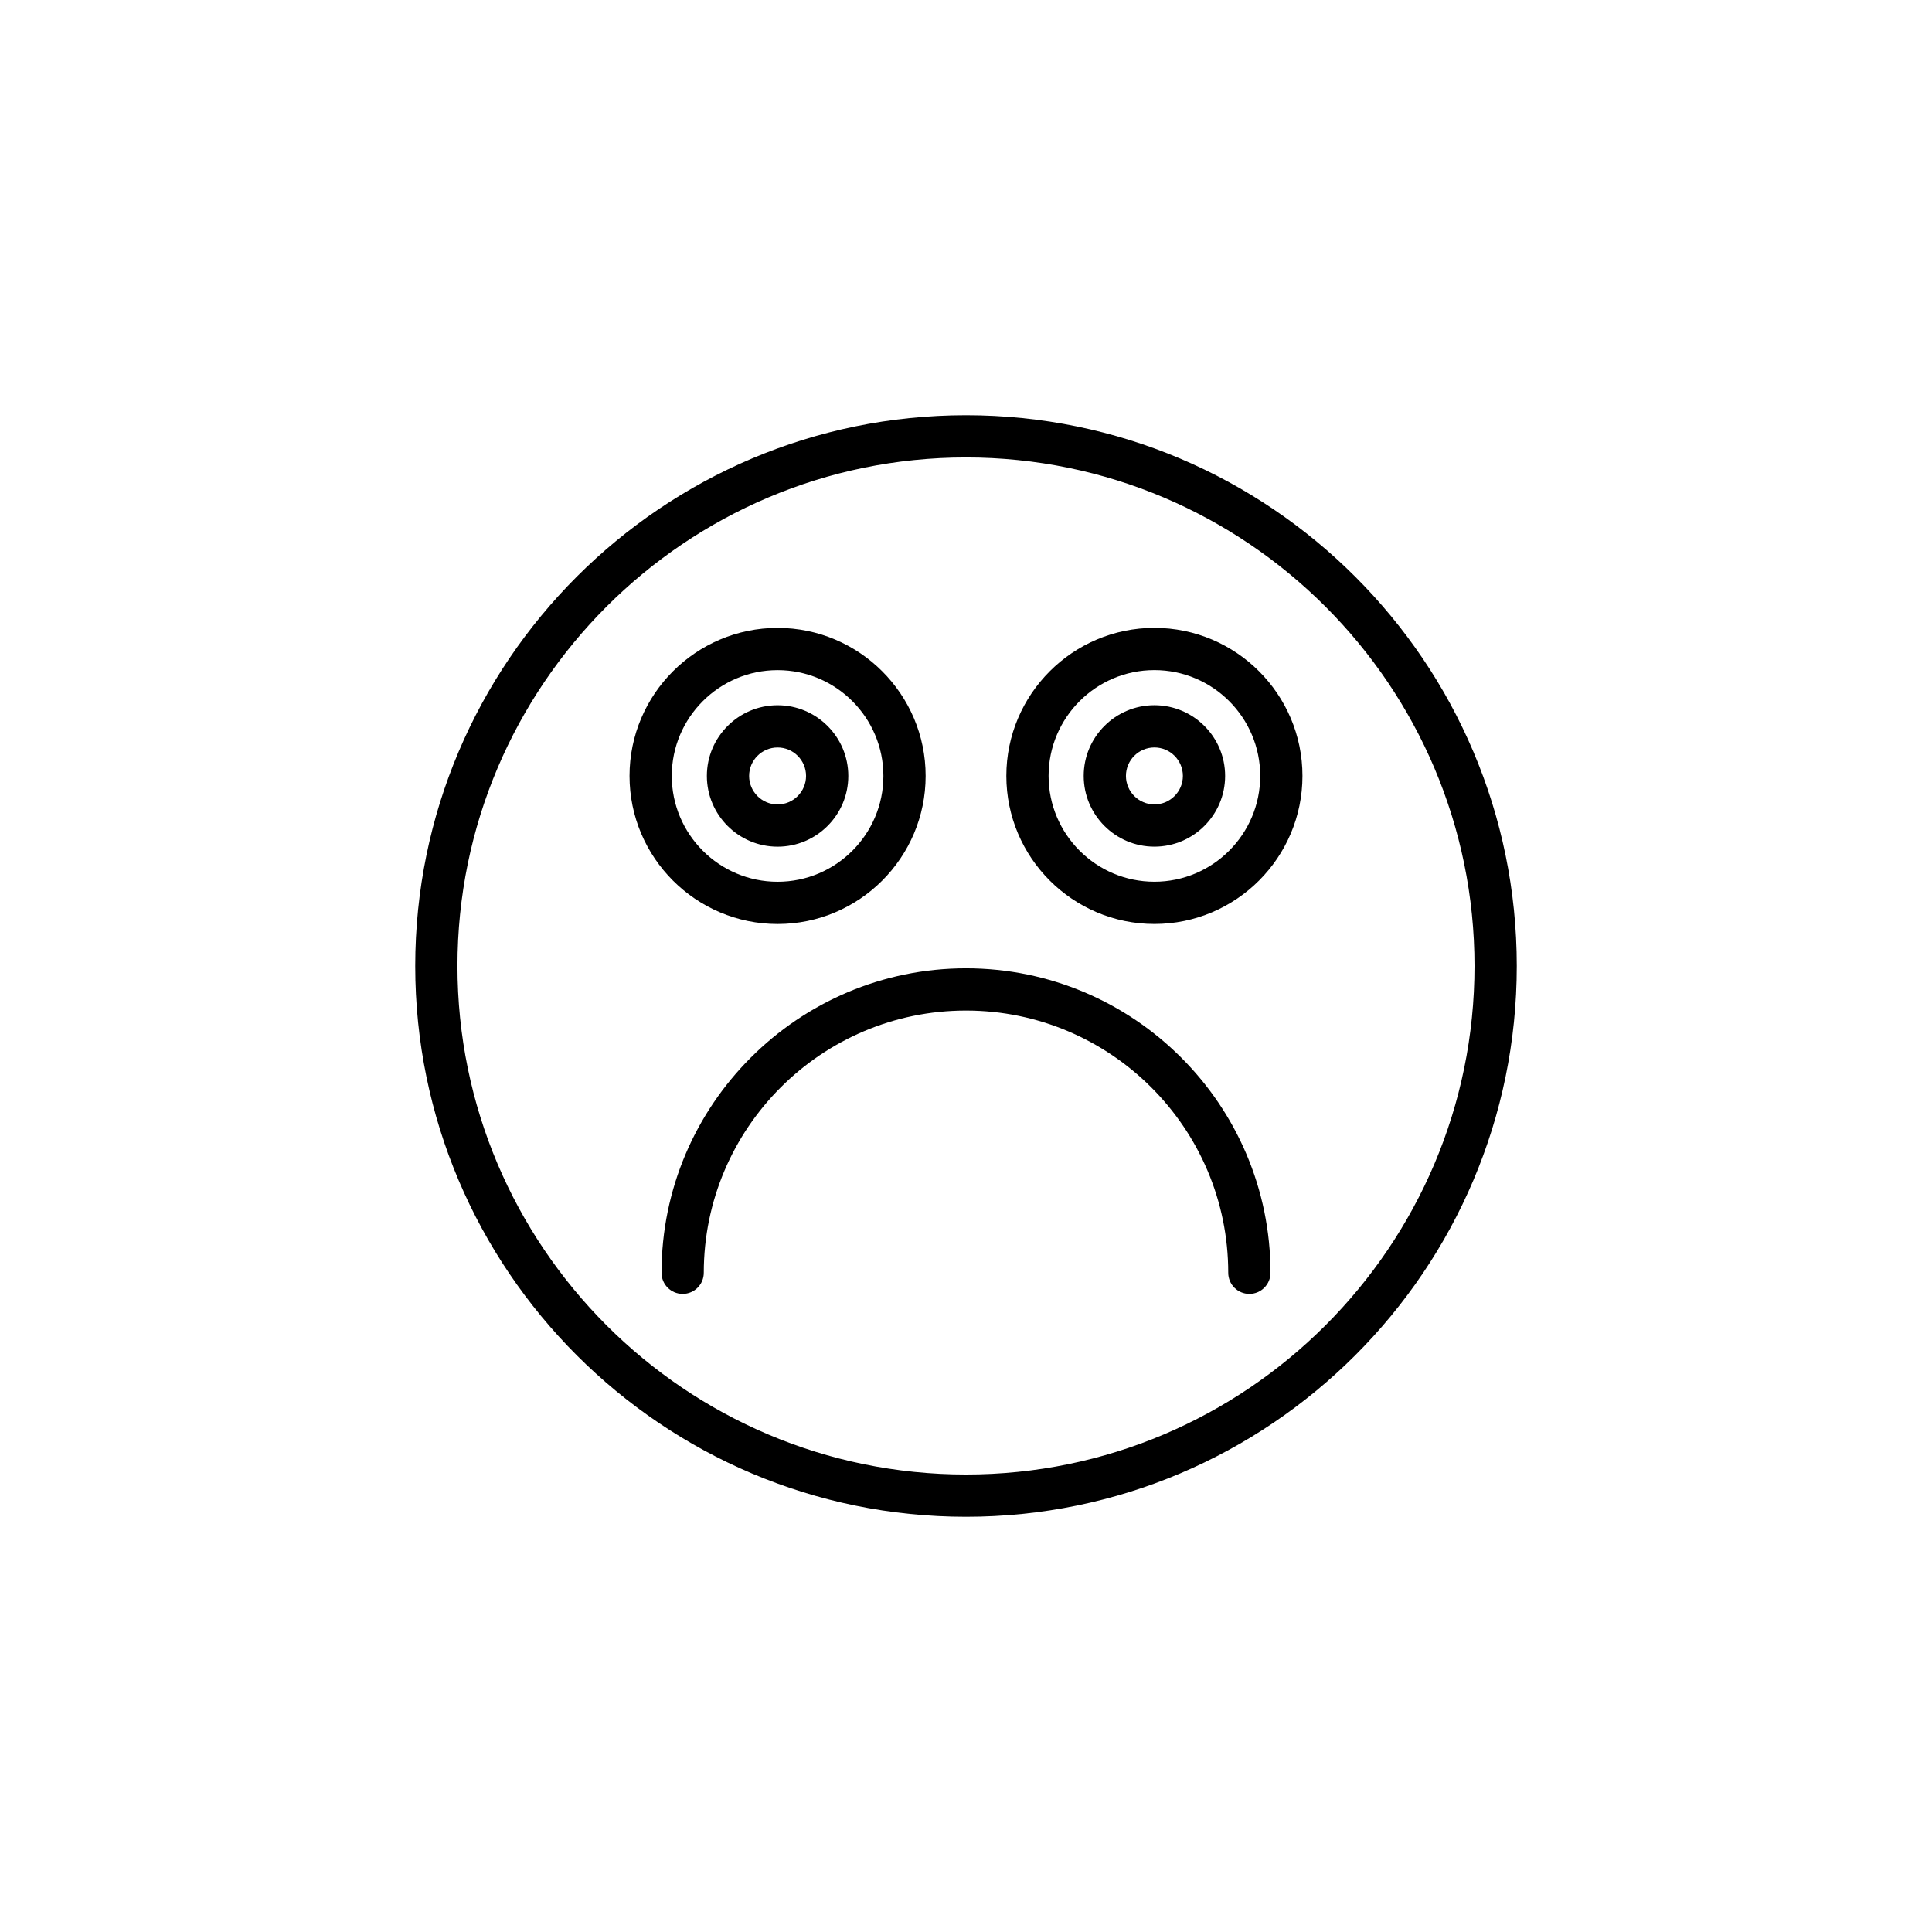 <?xml version="1.0" encoding="UTF-8"?>
<!-- Uploaded to: SVG Repo, www.svgrepo.com, Generator: SVG Repo Mixer Tools -->
<svg fill="#000000" width="800px" height="800px" version="1.1" viewBox="144 144 512 512" xmlns="http://www.w3.org/2000/svg">
 <g>
  <path d="m400 400.61c-44.492 0-80.688 36.195-80.688 80.688 0 3.094 2.508 5.598 5.598 5.598s5.598-2.504 5.598-5.598c0-38.316 31.172-69.492 69.492-69.492s69.496 31.176 69.496 69.492c0 3.094 2.508 5.598 5.598 5.598s5.598-2.504 5.598-5.598c0-44.492-36.199-80.688-80.691-80.688z"/>
  <path d="m400 254.04c-80.484 0-145.96 65.48-145.96 145.96s65.477 145.96 145.96 145.96c80.48 0 145.96-65.477 145.96-145.96s-65.477-145.96-145.96-145.96zm0 280.72c-74.309 0-134.77-60.457-134.77-134.77 0-74.305 60.457-134.76 134.77-134.76s134.76 60.457 134.76 134.77-60.453 134.76-134.76 134.76z"/>
  <path d="m350.07 388.87c21.633 0 39.234-17.602 39.234-39.238 0-21.633-17.602-39.234-39.234-39.234-21.633 0-39.238 17.602-39.238 39.234 0 21.637 17.605 39.238 39.238 39.238zm0-67.277c15.461 0 28.039 12.578 28.039 28.039 0 15.465-12.578 28.043-28.039 28.043-15.461 0-28.043-12.578-28.043-28.043 0-15.461 12.582-28.039 28.043-28.039z"/>
  <path d="m350.07 368.38c10.332 0 18.738-8.406 18.738-18.746 0-10.332-8.406-18.738-18.738-18.738-10.336 0-18.742 8.406-18.742 18.738 0 10.336 8.406 18.746 18.742 18.746zm0-26.289c4.16 0 7.543 3.383 7.543 7.543s-3.383 7.551-7.543 7.551c-4.16 0-7.547-3.391-7.547-7.551s3.387-7.543 7.547-7.543z"/>
  <path d="m449.93 310.39c-21.633 0-39.238 17.602-39.238 39.234 0 21.637 17.602 39.238 39.238 39.238 21.633 0 39.234-17.602 39.234-39.238 0-21.633-17.602-39.234-39.234-39.234zm0 67.277c-15.461 0-28.043-12.578-28.043-28.043 0-15.461 12.578-28.039 28.043-28.039 15.461 0 28.039 12.578 28.039 28.039 0 15.465-12.582 28.043-28.039 28.043z"/>
  <path d="m449.93 330.89c-10.332 0-18.738 8.406-18.738 18.738 0 10.336 8.406 18.746 18.738 18.746 10.336 0 18.742-8.406 18.742-18.746 0-10.332-8.406-18.738-18.742-18.738zm0 26.289c-4.16 0-7.543-3.391-7.543-7.551s3.383-7.543 7.543-7.543c4.16 0 7.547 3.383 7.547 7.543s-3.387 7.551-7.547 7.551z"/>
 </g>
</svg>